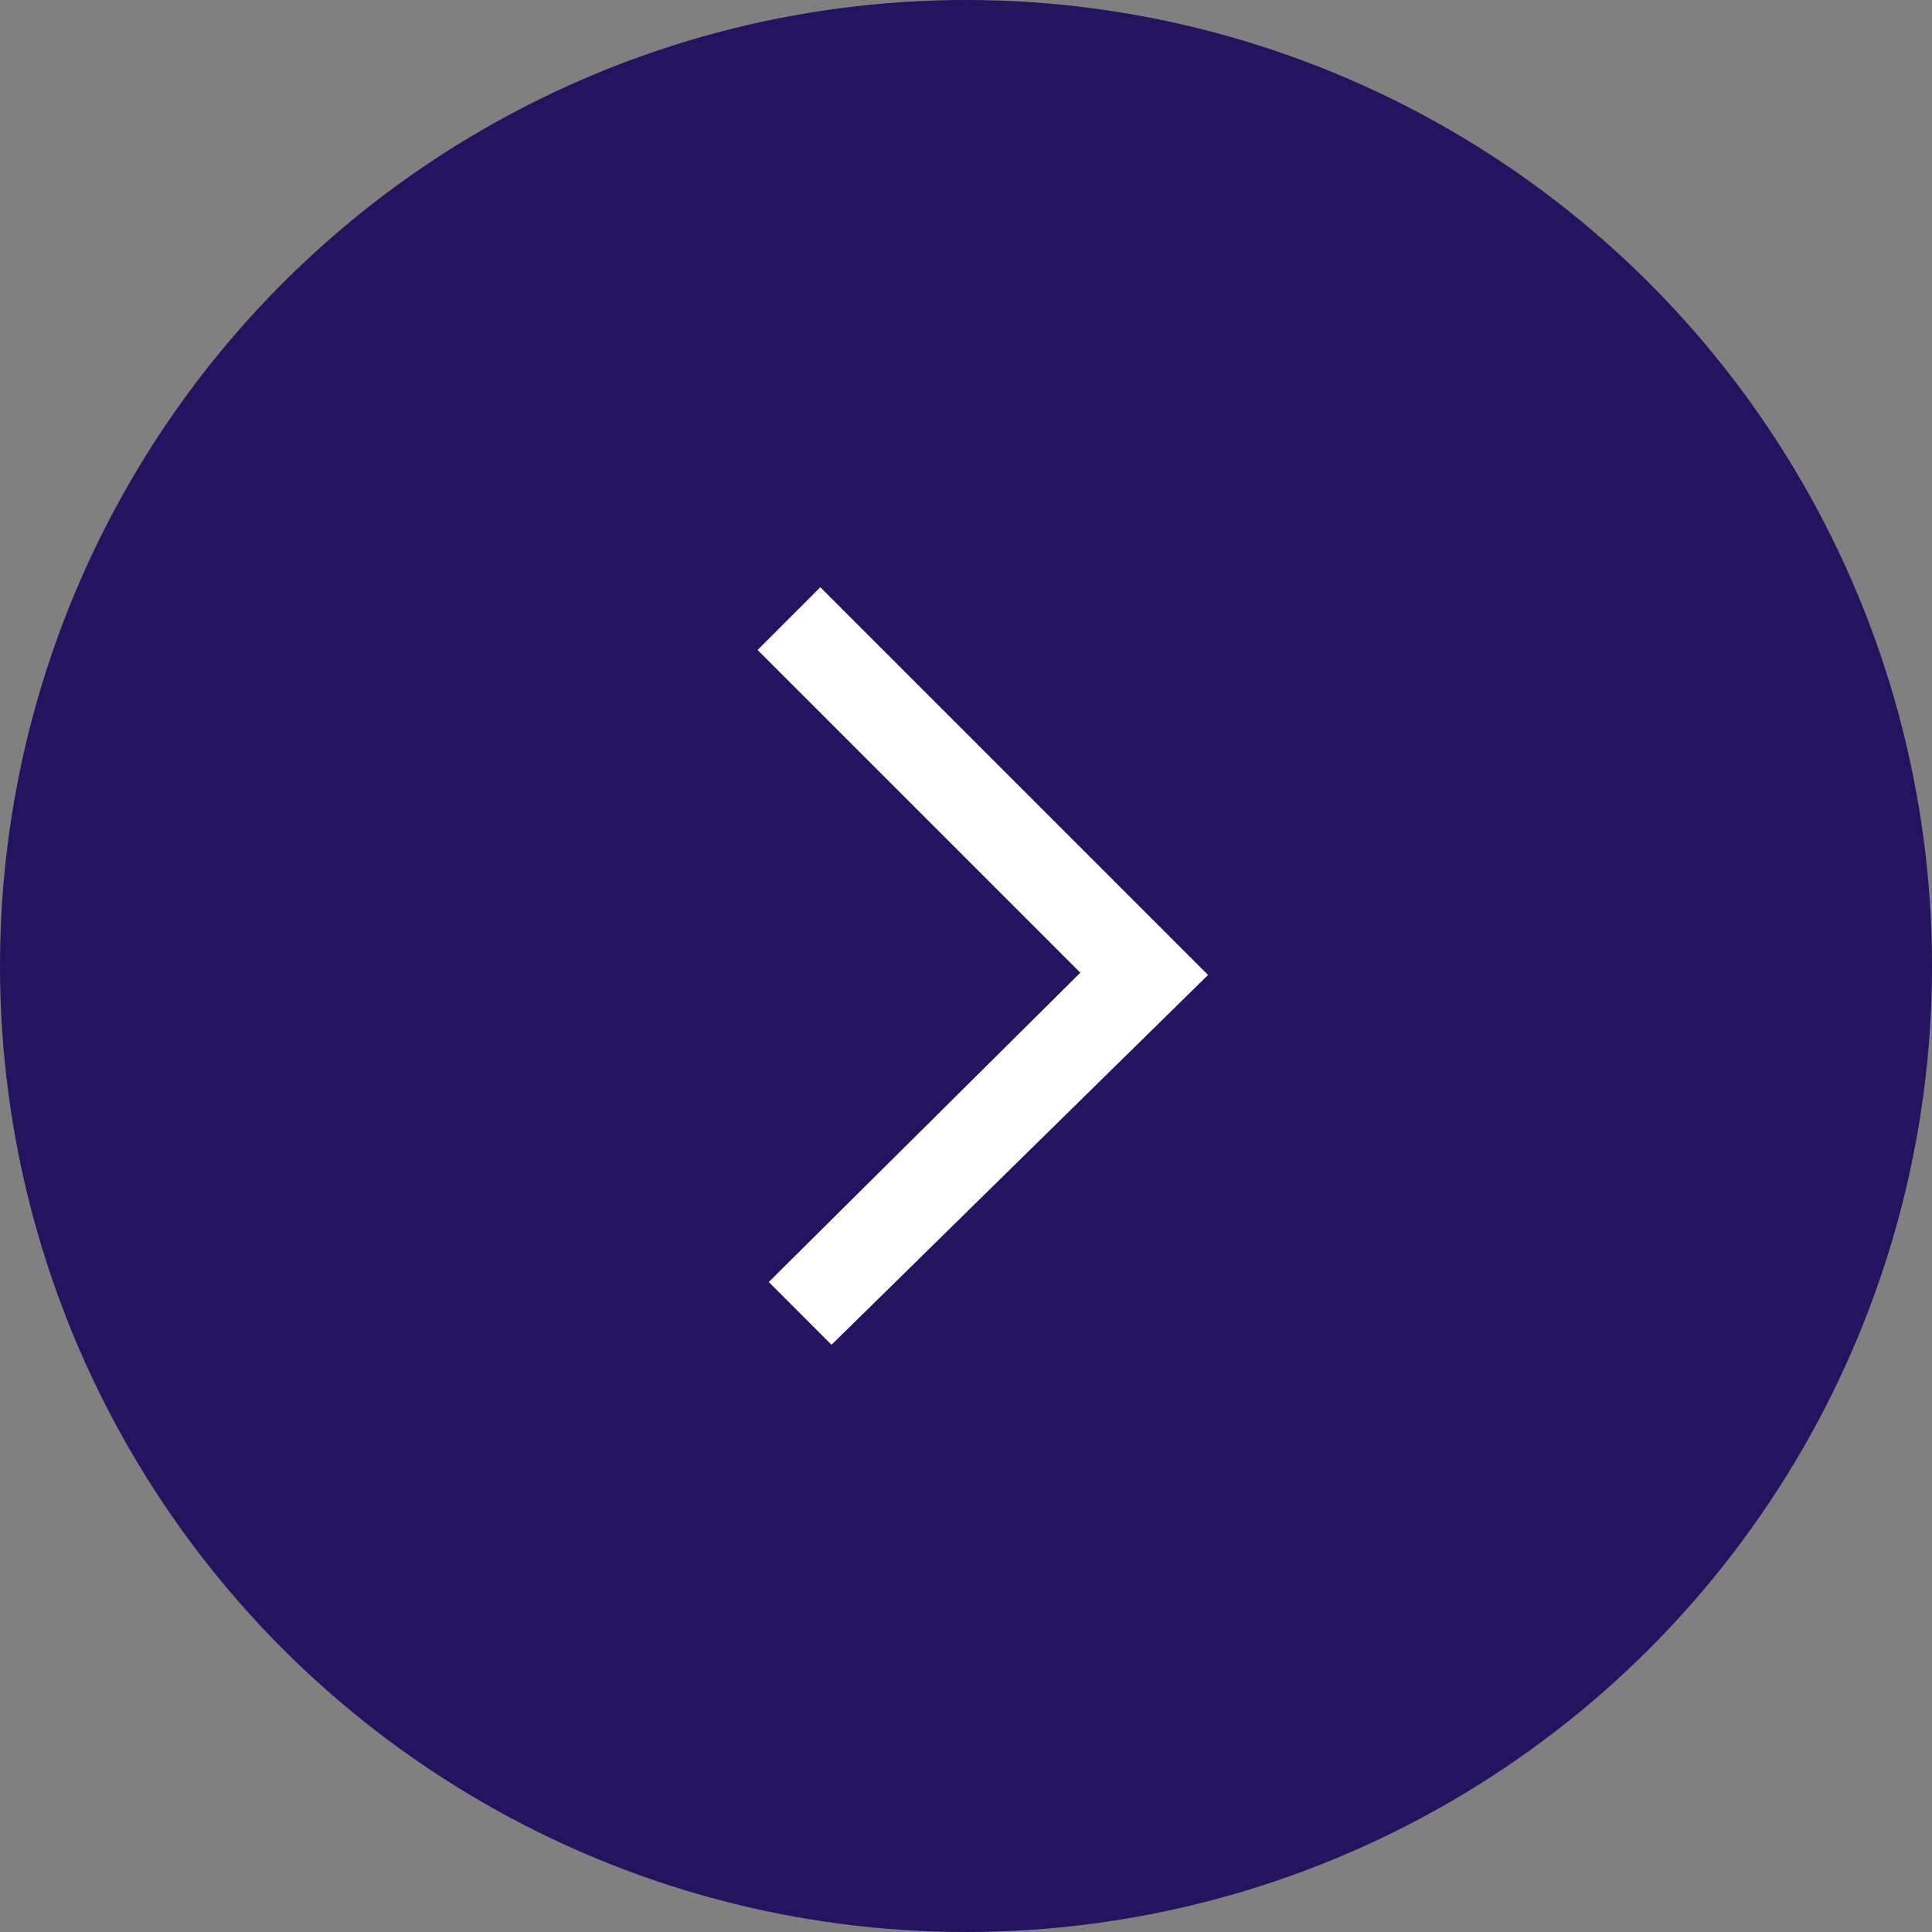 <?xml version="1.0" encoding="utf-8"?>
<!-- Generator: Adobe Illustrator 26.4.1, SVG Export Plug-In . SVG Version: 6.00 Build 0)  -->
<svg version="1.1" id="Capa_1" xmlns="http://www.w3.org/2000/svg" xmlns:xlink="http://www.w3.org/1999/xlink" x="0px" y="0px"
	 viewBox="0 0 86.2 86.2" style="enable-background:new 0 0 86.2 86.2;" xml:space="preserve">
<rect x="0" y="0" width="86.2" height="86.2" fill="#808080" stroke="none"/>
<style type="text/css">
	.st0{fill:#24135F;}
	.st1{fill:#FFFFFF;}
</style>
<circle class="st0" cx="43.1" cy="43.1" r="43.1"/>
<polygon class="st1" points="37.1,60 34.3,57.2 48.2,43.4 33.8,29 36.6,26.2 53.9,43.5 "/>
</svg>

